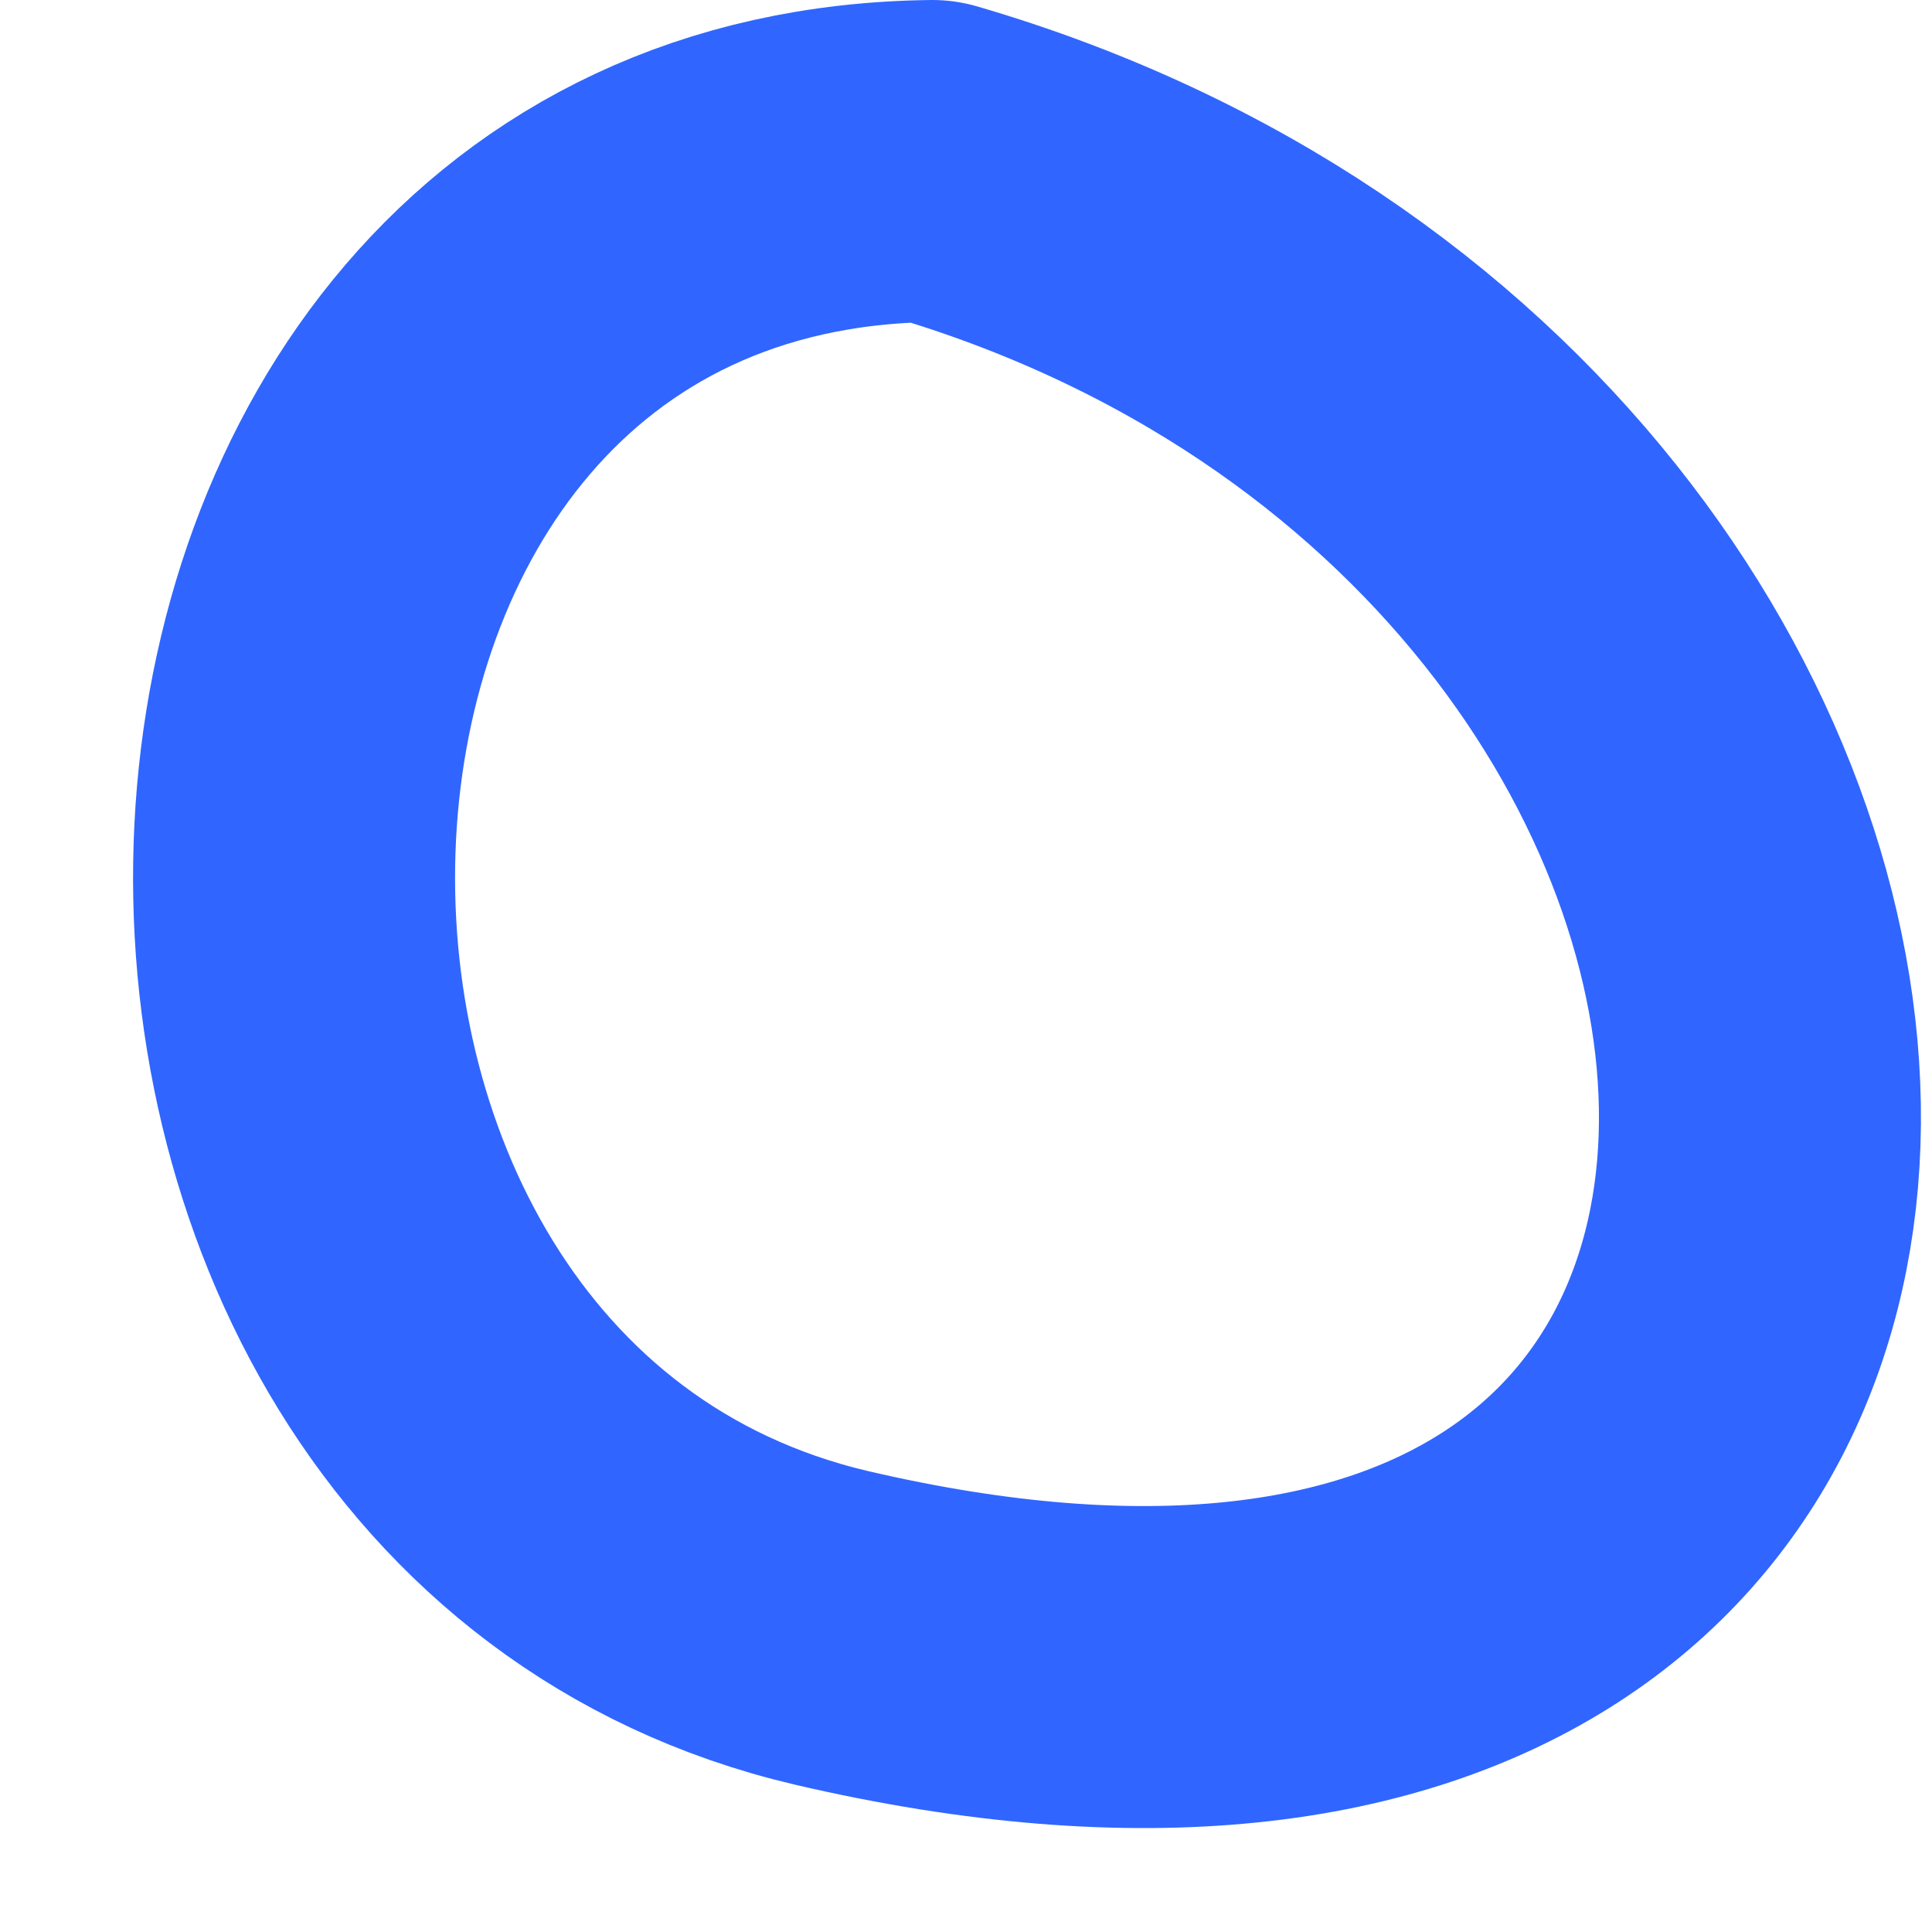 <?xml version="1.0" encoding="UTF-8"?> <svg xmlns="http://www.w3.org/2000/svg" width="12" height="12" viewBox="0 0 12 12" fill="none"> <path d="M5.79 1C0.74 1.06 0.5 9.01 5.16 10.11C12.99 11.94 12.51 2.96 5.79 1Z" stroke="#3066FF" stroke-width="2" stroke-miterlimit="10" stroke-linejoin="round"></path> </svg> 